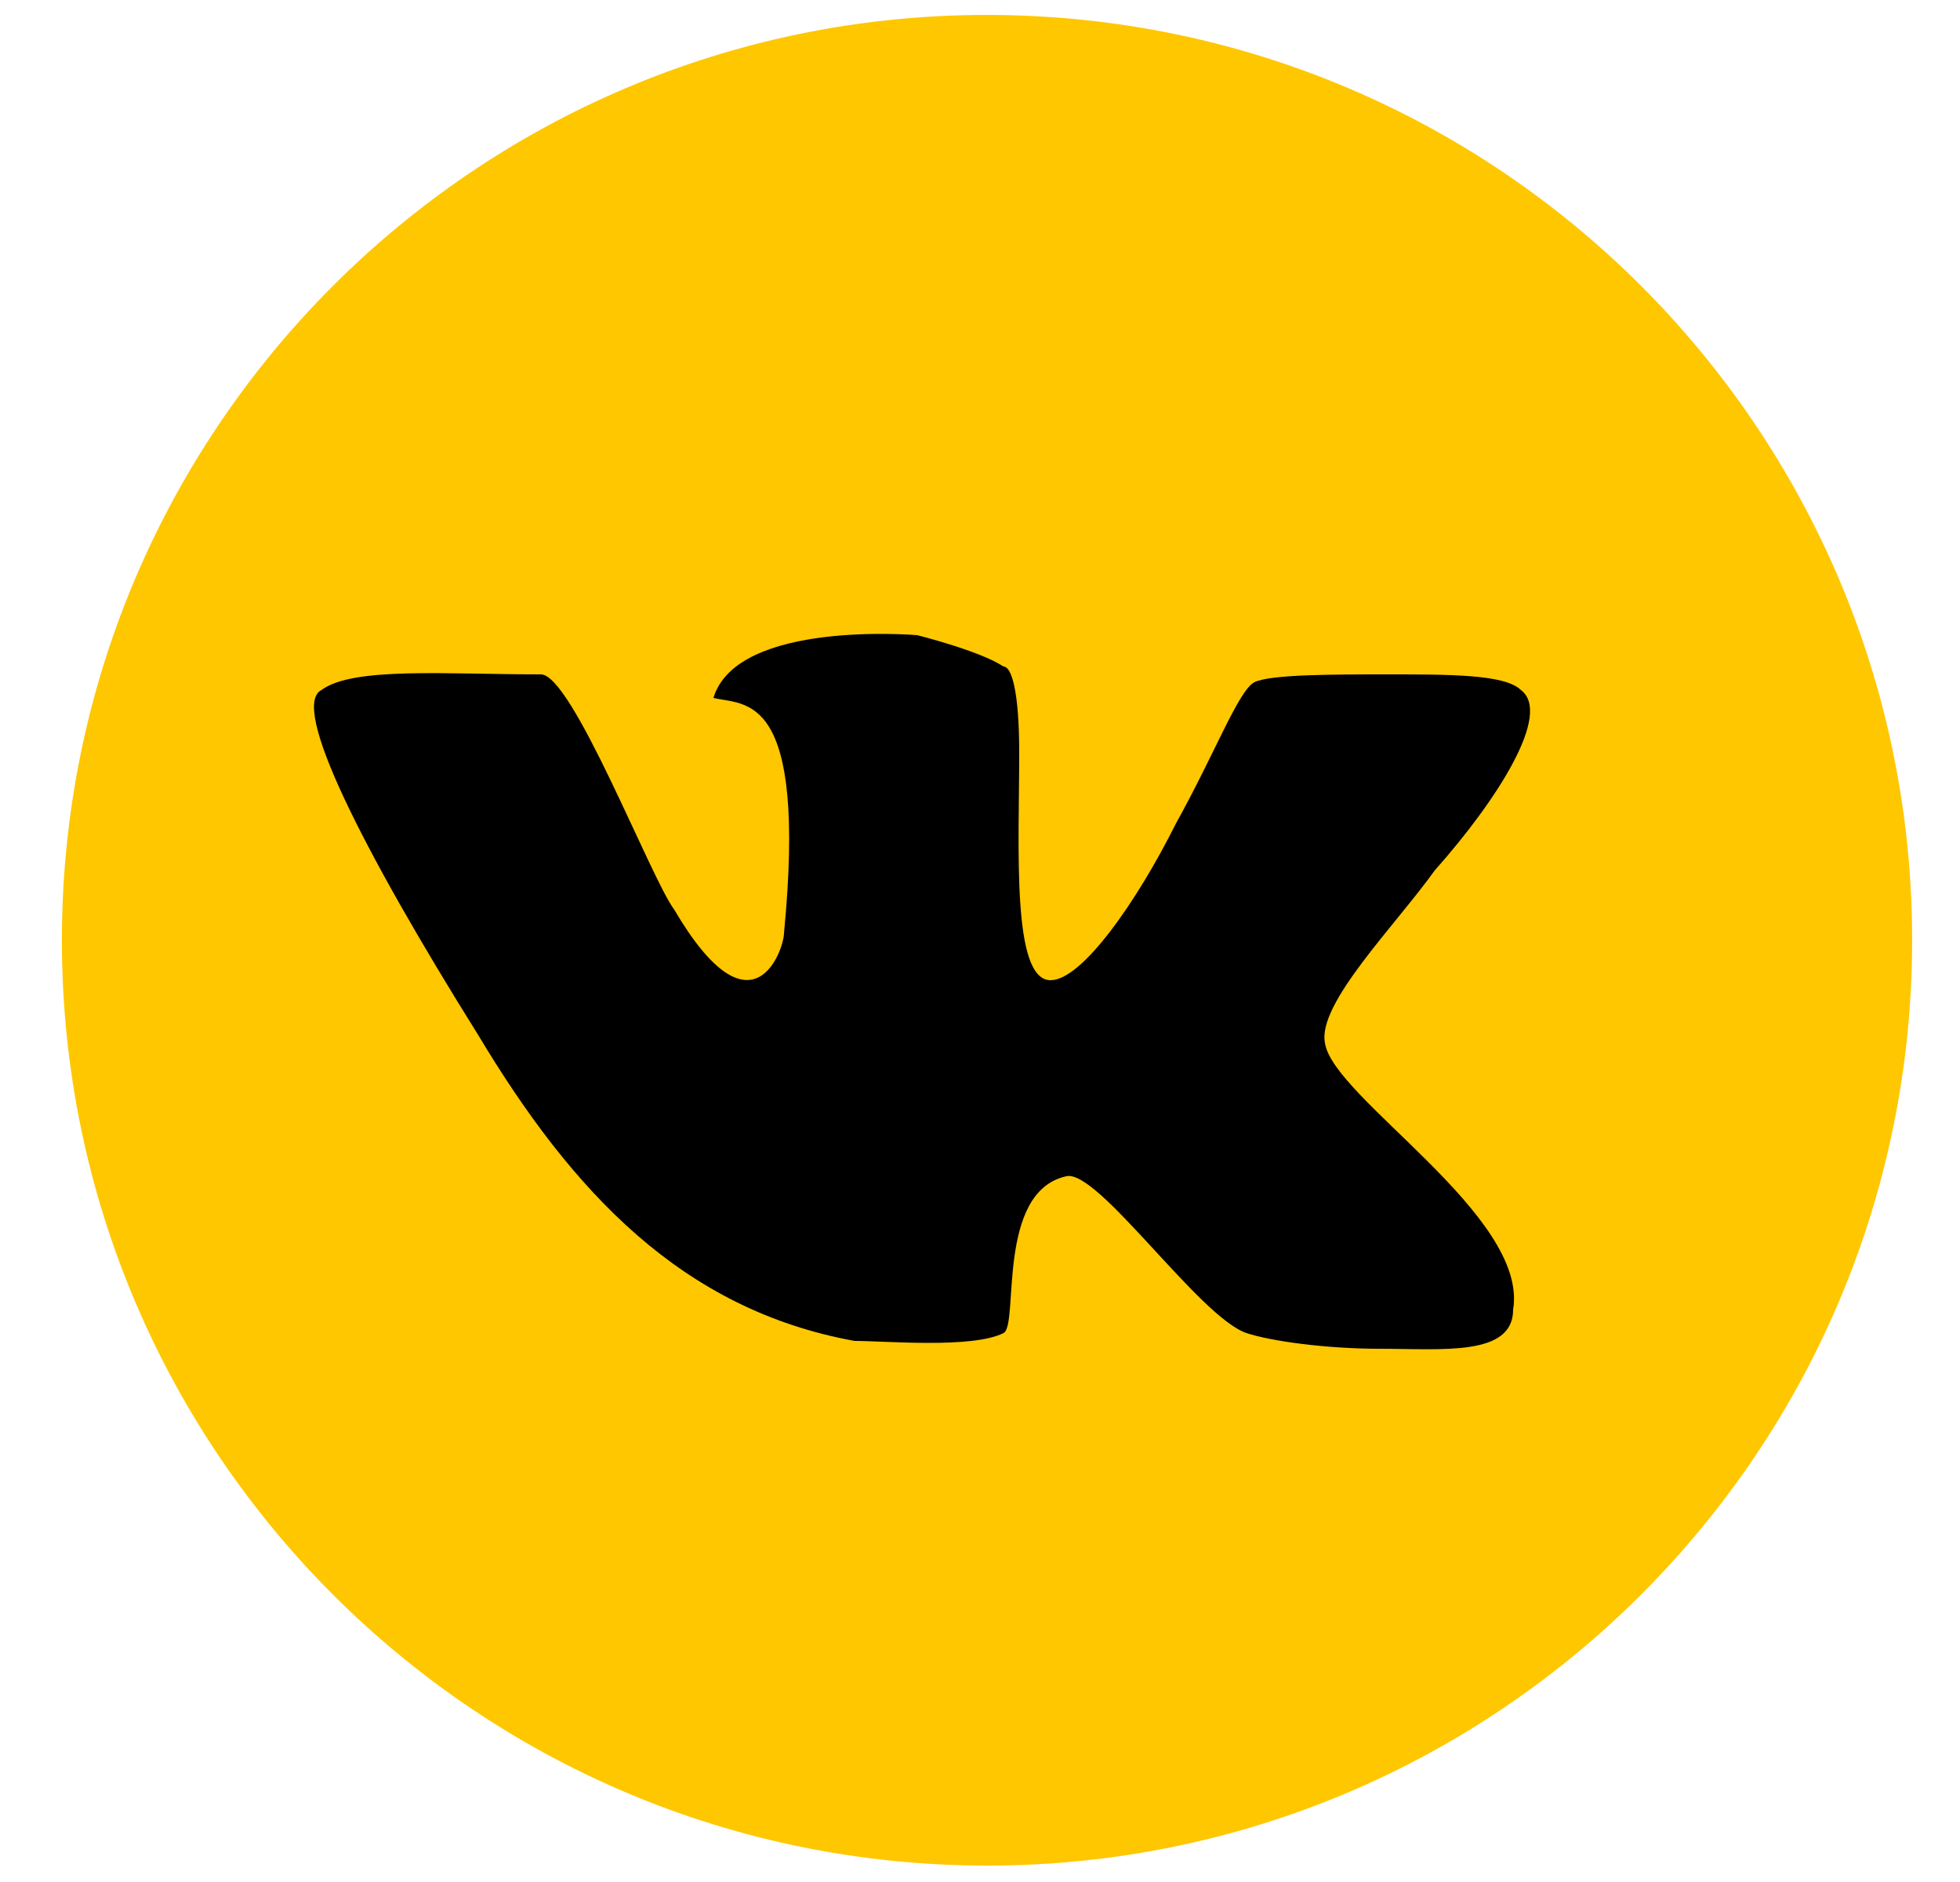 <?xml version="1.0" encoding="UTF-8"?> <svg xmlns="http://www.w3.org/2000/svg" width="25" height="24" viewBox="0 0 25 24" fill="none"> <path d="M24.389 12.108C24.454 5.591 19.224 0.256 12.707 0.191C6.191 0.126 0.855 5.356 0.79 11.873C0.726 18.39 5.956 23.725 12.472 23.79C18.989 23.855 24.324 18.624 24.389 12.108Z" fill="#FFC700"></path> <path d="M19.4 8.8C19.2 8.6 18.5 8.6 17.7 8.6C17 8.6 16.2 8.6 16 8.7C15.8 8.8 15.5 9.6 15 10.5C14.5 11.5 13.8 12.5 13.4 12.5C12.9 12.5 13 10.8 13 9.6C13 8.8 12.9 8.5 12.8 8.5C12.5 8.3 11.7 8.1 11.7 8.1C11.7 8.1 9.4 7.9 9.1 8.9C9.5 9 10.3 8.8 10 11.9C10 12.1 9.6 13.3 8.6 11.6C8.3 11.2 7.3 8.6 6.9 8.6C5.7 8.6 4.5 8.5 4.1 8.8C3.7 9 4.6 10.8 6.1 13.2C7.3 15.2 8.7 16.7 10.9 17.1C11.3 17.1 12.4 17.2 12.8 17C13 16.9 12.7 15.2 13.6 15C14 14.9 15.3 16.8 15.9 17C16.2 17.1 16.9 17.2 17.6 17.2C18.4 17.2 19.3 17.3 19.3 16.7C19.5 15.5 17 14 16.9 13.3C16.8 12.8 17.8 11.8 18.3 11.1C19.1 10.2 19.8 9.1 19.4 8.8Z" fill="black"></path> </svg> 